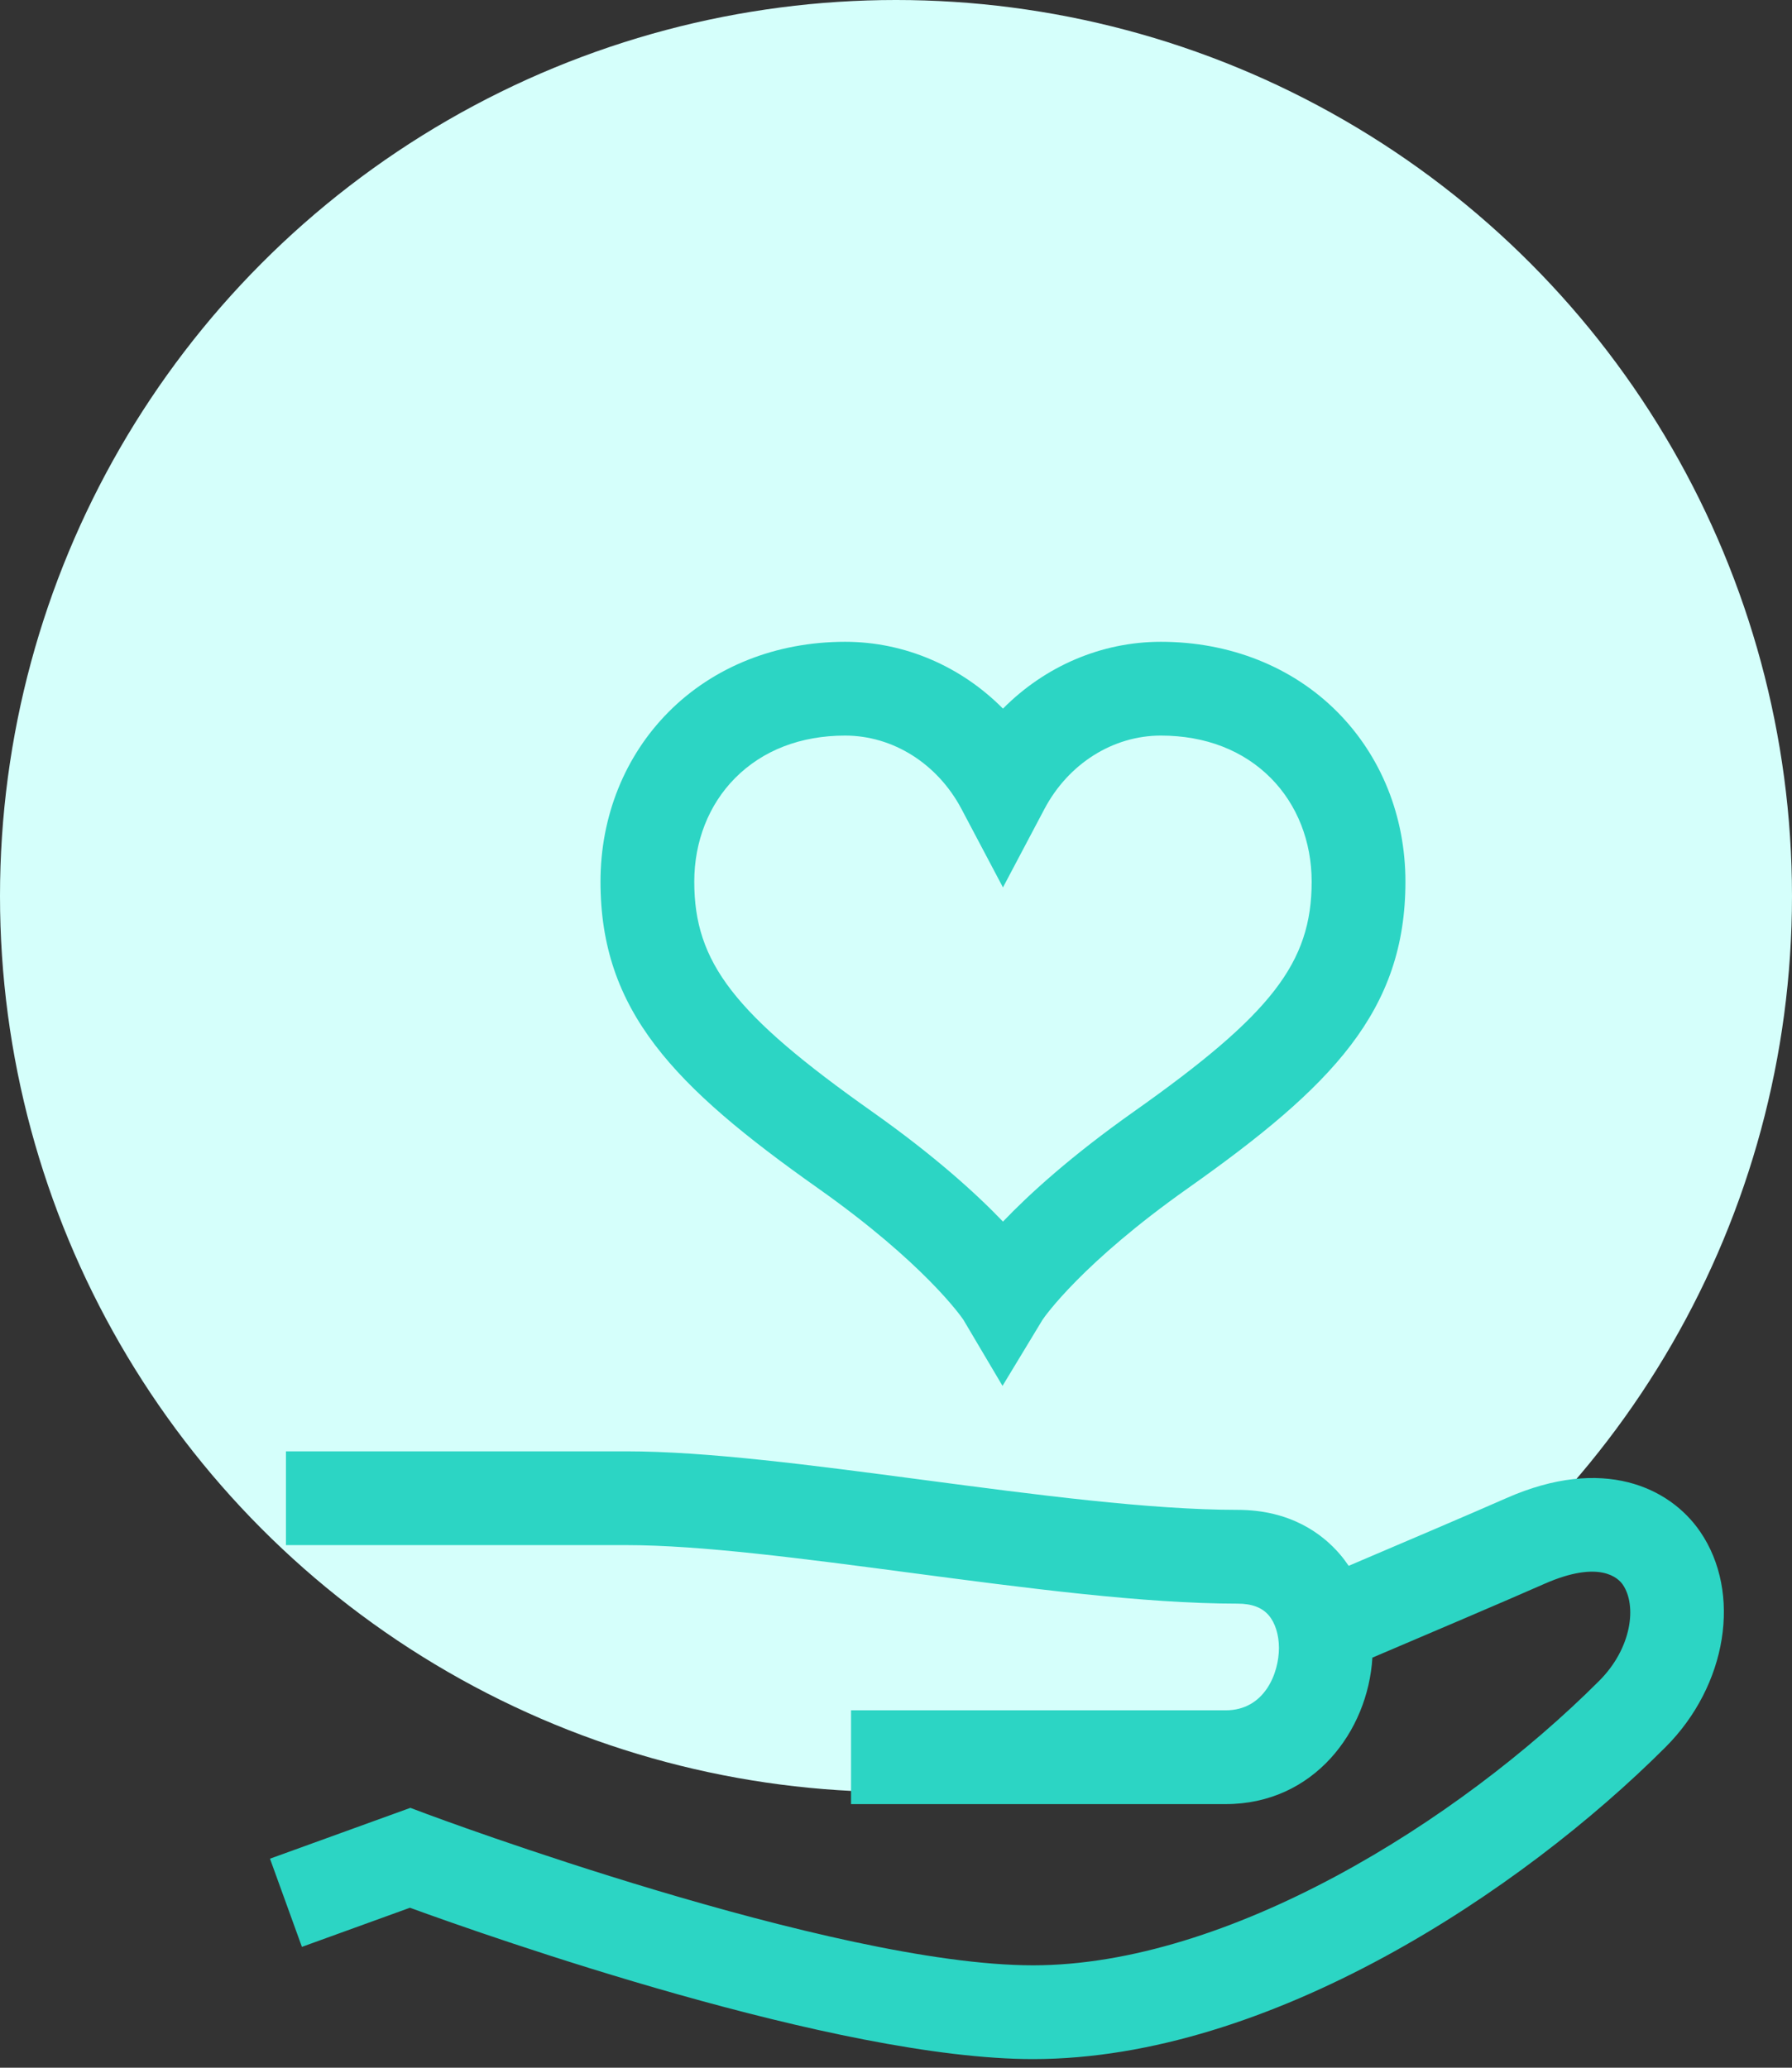 <?xml version="1.0" encoding="UTF-8" standalone="no"?>
<svg
   width="65px"
   height="75px"
   viewBox="0 0 65 75"
   version="1.1"
   id="svg638"
   sodipodi:docname="ic_hand_heart.svg"
   xml:space="preserve"
   inkscape:version="1.2 (dc2aedaf03, 2022-05-15)"
   xmlns:inkscape="http://www.inkscape.org/namespaces/inkscape"
   xmlns:sodipodi="http://sodipodi.sourceforge.net/DTD/sodipodi-0.dtd"
   xmlns="http://www.w3.org/2000/svg"
   xmlns:svg="http://www.w3.org/2000/svg"><rect x="0" y="0" width="65" height="75" fill="#333333" stroke="none"/><defs
     id="defs642" /><sodipodi:namedview
     id="namedview640"
     pagecolor="#ffffff"
     bordercolor="#000000"
     borderopacity="0.25"
     inkscape:showpageshadow="2"
     inkscape:pageopacity="0.0"
     inkscape:pagecheckerboard="0"
     inkscape:deskcolor="#d1d1d1"
     showgrid="false"
     inkscape:zoom="4.7234733"
     inkscape:cx="-67.535049"
     inkscape:cy="73.251181"
     inkscape:window-width="2560"
     inkscape:window-height="1377"
     inkscape:window-x="1672"
     inkscape:window-y="1106"
     inkscape:window-maximized="1"
     inkscape:current-layer="Homepage" /><!-- Generator: sketchtool 53.2 (72643) - https://sketchapp.com --><title
     id="title628">FCD29B4D-D53C-46EF-A3A3-885D3DC97AC5</title><desc
     id="desc630">Created with sketchtool.</desc><g
     id="Page-1"
     stroke="none"
     stroke-width="1"
     fill="none"
     fill-rule="evenodd"><g
       id="Homepage"
       transform="translate(-608, -2166)"><g
         id="MOBILITE"
         transform="translate(85, 2031)"><g
           id="ic_disponibilite"
           transform="translate(523, 135)"><circle
             id="Oval"
             fill="#D5FFFB"
             cx="32.5"
             cy="32.5"
             r="32.5" /></g></g></g></g><g
     id="g709"
     transform="matrix(0.103,0,0,0.103,9.793,22.615)"
     style="fill:#2cd5c4;fill-opacity:1"><g
       id="g652"
       style="fill:#2cd5c4;fill-opacity:1">
	<g
   id="g650"
   style="fill:#2cd5c4;fill-opacity:1">
		<g
   id="g648"
   style="fill:#2cd5c4;fill-opacity:1">
			<path
   d="m 503.638,319.8 c -10.664,-15.564 -34.192,-26.831 -68.242,-11.788 -11.268,4.978 -38.245,16.485 -55.527,23.837 -0.959,-1.421 -1.985,-2.788 -3.094,-4.082 -6.115,-7.129 -17.334,-15.627 -36.055,-15.627 -30.823,0 -71.425,-5.367 -110.69,-10.557 -39.122,-5.171 -76.075,-10.055 -104.555,-10.055 H 5.621 v 33.025 h 119.854 c 26.306,0 62.213,4.746 100.227,9.77 40.325,5.33 82.023,10.842 115.018,10.842 5.025,0 8.621,1.342 10.99,4.104 2.286,2.666 3.599,6.862 3.599,11.513 0,8.826 -4.999,21.954 -18.771,21.954 H 204.622 v 33.025 h 131.915 c 31.062,0 50.135,-25.66 51.682,-51.578 16.725,-7.108 47.853,-20.367 60.522,-25.964 19.574,-8.648 26.115,-1.998 27.652,0.247 5.003,7.302 3.252,22.333 -8.299,33.885 -49.863,49.863 -130.857,100.176 -199.399,100.176 -70.761,0 -212.129,-52.776 -213.549,-53.309 L 49.445,417.077 0,434.98 11.243,466.033 49.289,452.257 c 28.264,10.301 150.38,53.295 219.408,53.295 83.333,0 172.077,-59.175 222.751,-109.849 21.717,-21.718 26.959,-54.35 12.19,-75.903 z"
   id="path644"
   style="fill:#2cd5c4;fill-opacity:1" />
			<path
   d="m 193.009,198.891 c 37.179,26.27 50.288,44.995 51.174,46.298 l 13.785,23.291 14.091,-23.281 c 0.83,-1.223 13.914,-19.976 51.181,-46.308 50.815,-35.903 76.618,-62.46 76.618,-107.977 0,-22.916 -8.483,-44.107 -23.887,-59.668 C 360.14,15.254 338.03,6.448 313.712,6.448 c -20.999,0 -40.841,8.657 -55.587,23.534 C 243.378,15.105 223.536,6.448 202.538,6.448 c -24.318,0 -46.429,8.807 -62.26,24.799 -15.404,15.562 -23.888,36.752 -23.888,59.668 0,45.515 25.802,72.073 76.619,107.976 z M 163.749,54.48 c 9.719,-9.817 23.132,-15.007 38.788,-15.007 16.85,0 32.555,9.909 40.989,25.86 l 14.598,27.61 14.598,-27.61 c 8.434,-15.951 24.139,-25.86 40.989,-25.86 15.657,0 29.069,5.189 38.787,15.007 9.243,9.336 14.333,22.277 14.333,36.435 0,28.5 -14.052,46.669 -62.649,81.005 -22.048,15.579 -36.723,28.953 -46.058,38.705 -9.334,-9.751 -24.009,-23.126 -46.059,-38.705 -48.598,-34.335 -62.65,-52.505 -62.65,-81.004 0.001,-14.159 5.091,-27.099 14.334,-36.436 z"
   id="path646"
   style="fill:#2cd5c4;fill-opacity:1" />
		</g>
	</g>
</g><g
       id="g654"
       style="fill:#2cd5c4;fill-opacity:1">
</g><g
       id="g656"
       style="fill:#2cd5c4;fill-opacity:1">
</g><g
       id="g658"
       style="fill:#2cd5c4;fill-opacity:1">
</g><g
       id="g660"
       style="fill:#2cd5c4;fill-opacity:1">
</g><g
       id="g662"
       style="fill:#2cd5c4;fill-opacity:1">
</g><g
       id="g664"
       style="fill:#2cd5c4;fill-opacity:1">
</g><g
       id="g666"
       style="fill:#2cd5c4;fill-opacity:1">
</g><g
       id="g668"
       style="fill:#2cd5c4;fill-opacity:1">
</g><g
       id="g670"
       style="fill:#2cd5c4;fill-opacity:1">
</g><g
       id="g672"
       style="fill:#2cd5c4;fill-opacity:1">
</g><g
       id="g674"
       style="fill:#2cd5c4;fill-opacity:1">
</g><g
       id="g676"
       style="fill:#2cd5c4;fill-opacity:1">
</g><g
       id="g678"
       style="fill:#2cd5c4;fill-opacity:1">
</g><g
       id="g680"
       style="fill:#2cd5c4;fill-opacity:1">
</g><g
       id="g682"
       style="fill:#2cd5c4;fill-opacity:1">
</g></g></svg>
